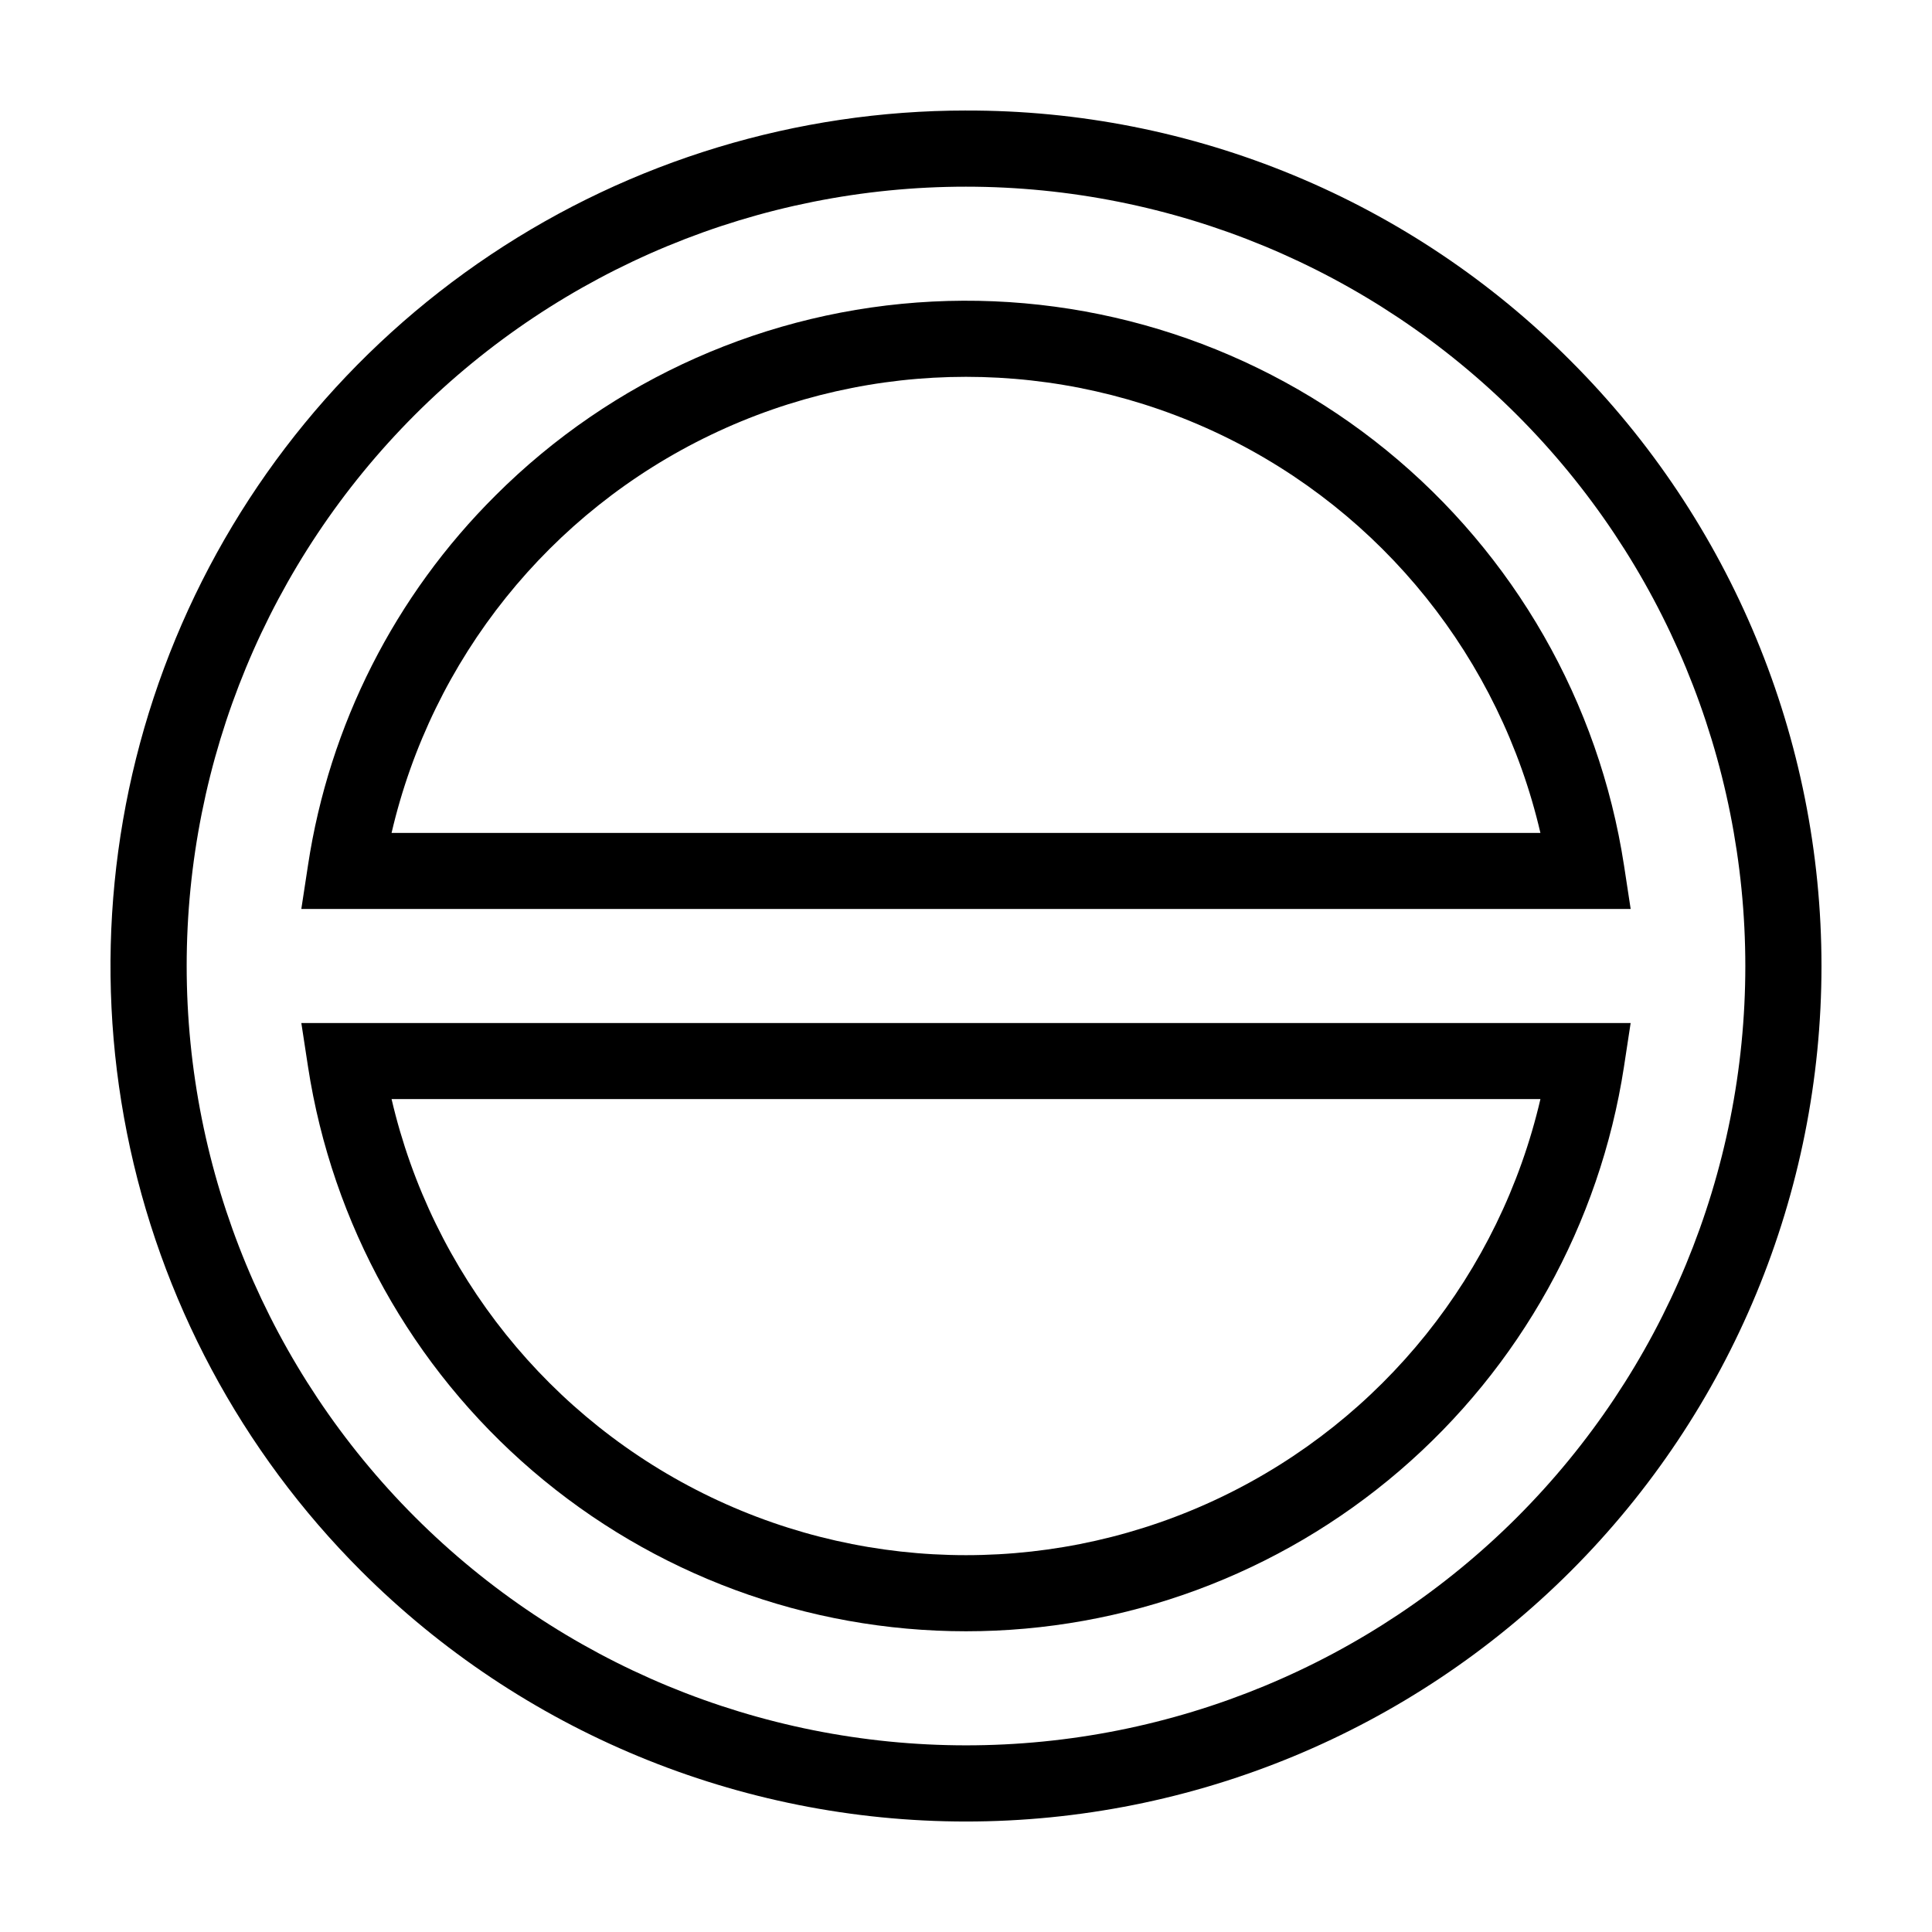 <?xml version="1.0" encoding="UTF-8"?>
<!-- Uploaded to: SVG Repo, www.svgrepo.com, Generator: SVG Repo Mixer Tools -->
<svg fill="#000000" width="800px" height="800px" version="1.1" viewBox="144 144 512 512" xmlns="http://www.w3.org/2000/svg">
 <g>
  <path d="m400 173.29c-44.84 0-88.676 13.297-125.96 38.207-37.285 24.91-66.344 60.32-83.5 101.75-17.16 41.426-21.648 87.012-12.902 130.99 8.75 43.977 30.34 84.375 62.051 116.08 42.516 42.52 100.18 66.402 160.31 66.402s117.79-23.887 160.31-66.402c42.52-42.52 66.402-100.18 66.402-160.31s-23.887-117.79-66.402-160.31c-21.004-21.117-45.988-37.863-73.504-49.258-27.516-11.398-57.023-17.227-86.805-17.145zm146.06 372.78c-38.742 38.723-91.277 60.473-146.05 60.465-54.777-0.008-107.3-21.77-146.04-60.504-38.73-38.73-60.492-91.262-60.5-146.04-0.004-54.777 21.746-107.31 60.469-146.05 38.742-38.723 91.277-60.473 146.05-60.469 54.777 0.008 107.31 21.77 146.04 60.504 38.73 38.73 60.492 91.262 60.5 146.04 0.004 54.773-21.746 107.31-60.469 146.05z"/>
  <path d="m275.31 275.31c-26.645 26.484-44.062 60.836-49.684 97.977l-1.773 11.602h352.29l-1.77-11.598-0.004-0.004c-6.641-43.168-29.062-82.336-62.918-109.93-33.859-27.594-76.746-41.645-120.37-39.438-43.621 2.211-84.871 20.52-115.77 51.387zm-27.543 89.426c10.742-46.18 41.867-84.984 84.613-105.49 42.742-20.512 92.488-20.512 135.23 0 42.746 20.508 73.871 59.312 84.617 105.49z"/>
  <path d="m225.63 426.71c6.41 41.648 27.516 79.629 59.5 107.07 31.98 27.438 72.73 42.523 114.87 42.523 42.137 0 82.887-15.086 114.87-42.523 31.98-27.438 53.09-65.418 59.496-107.07l1.77-11.598h-352.28zm326.6 8.555c-10.746 46.176-41.871 84.98-84.617 105.49-42.742 20.508-92.488 20.508-135.23 0-42.746-20.512-73.871-59.316-84.613-105.49z"/>
 </g>
</svg>